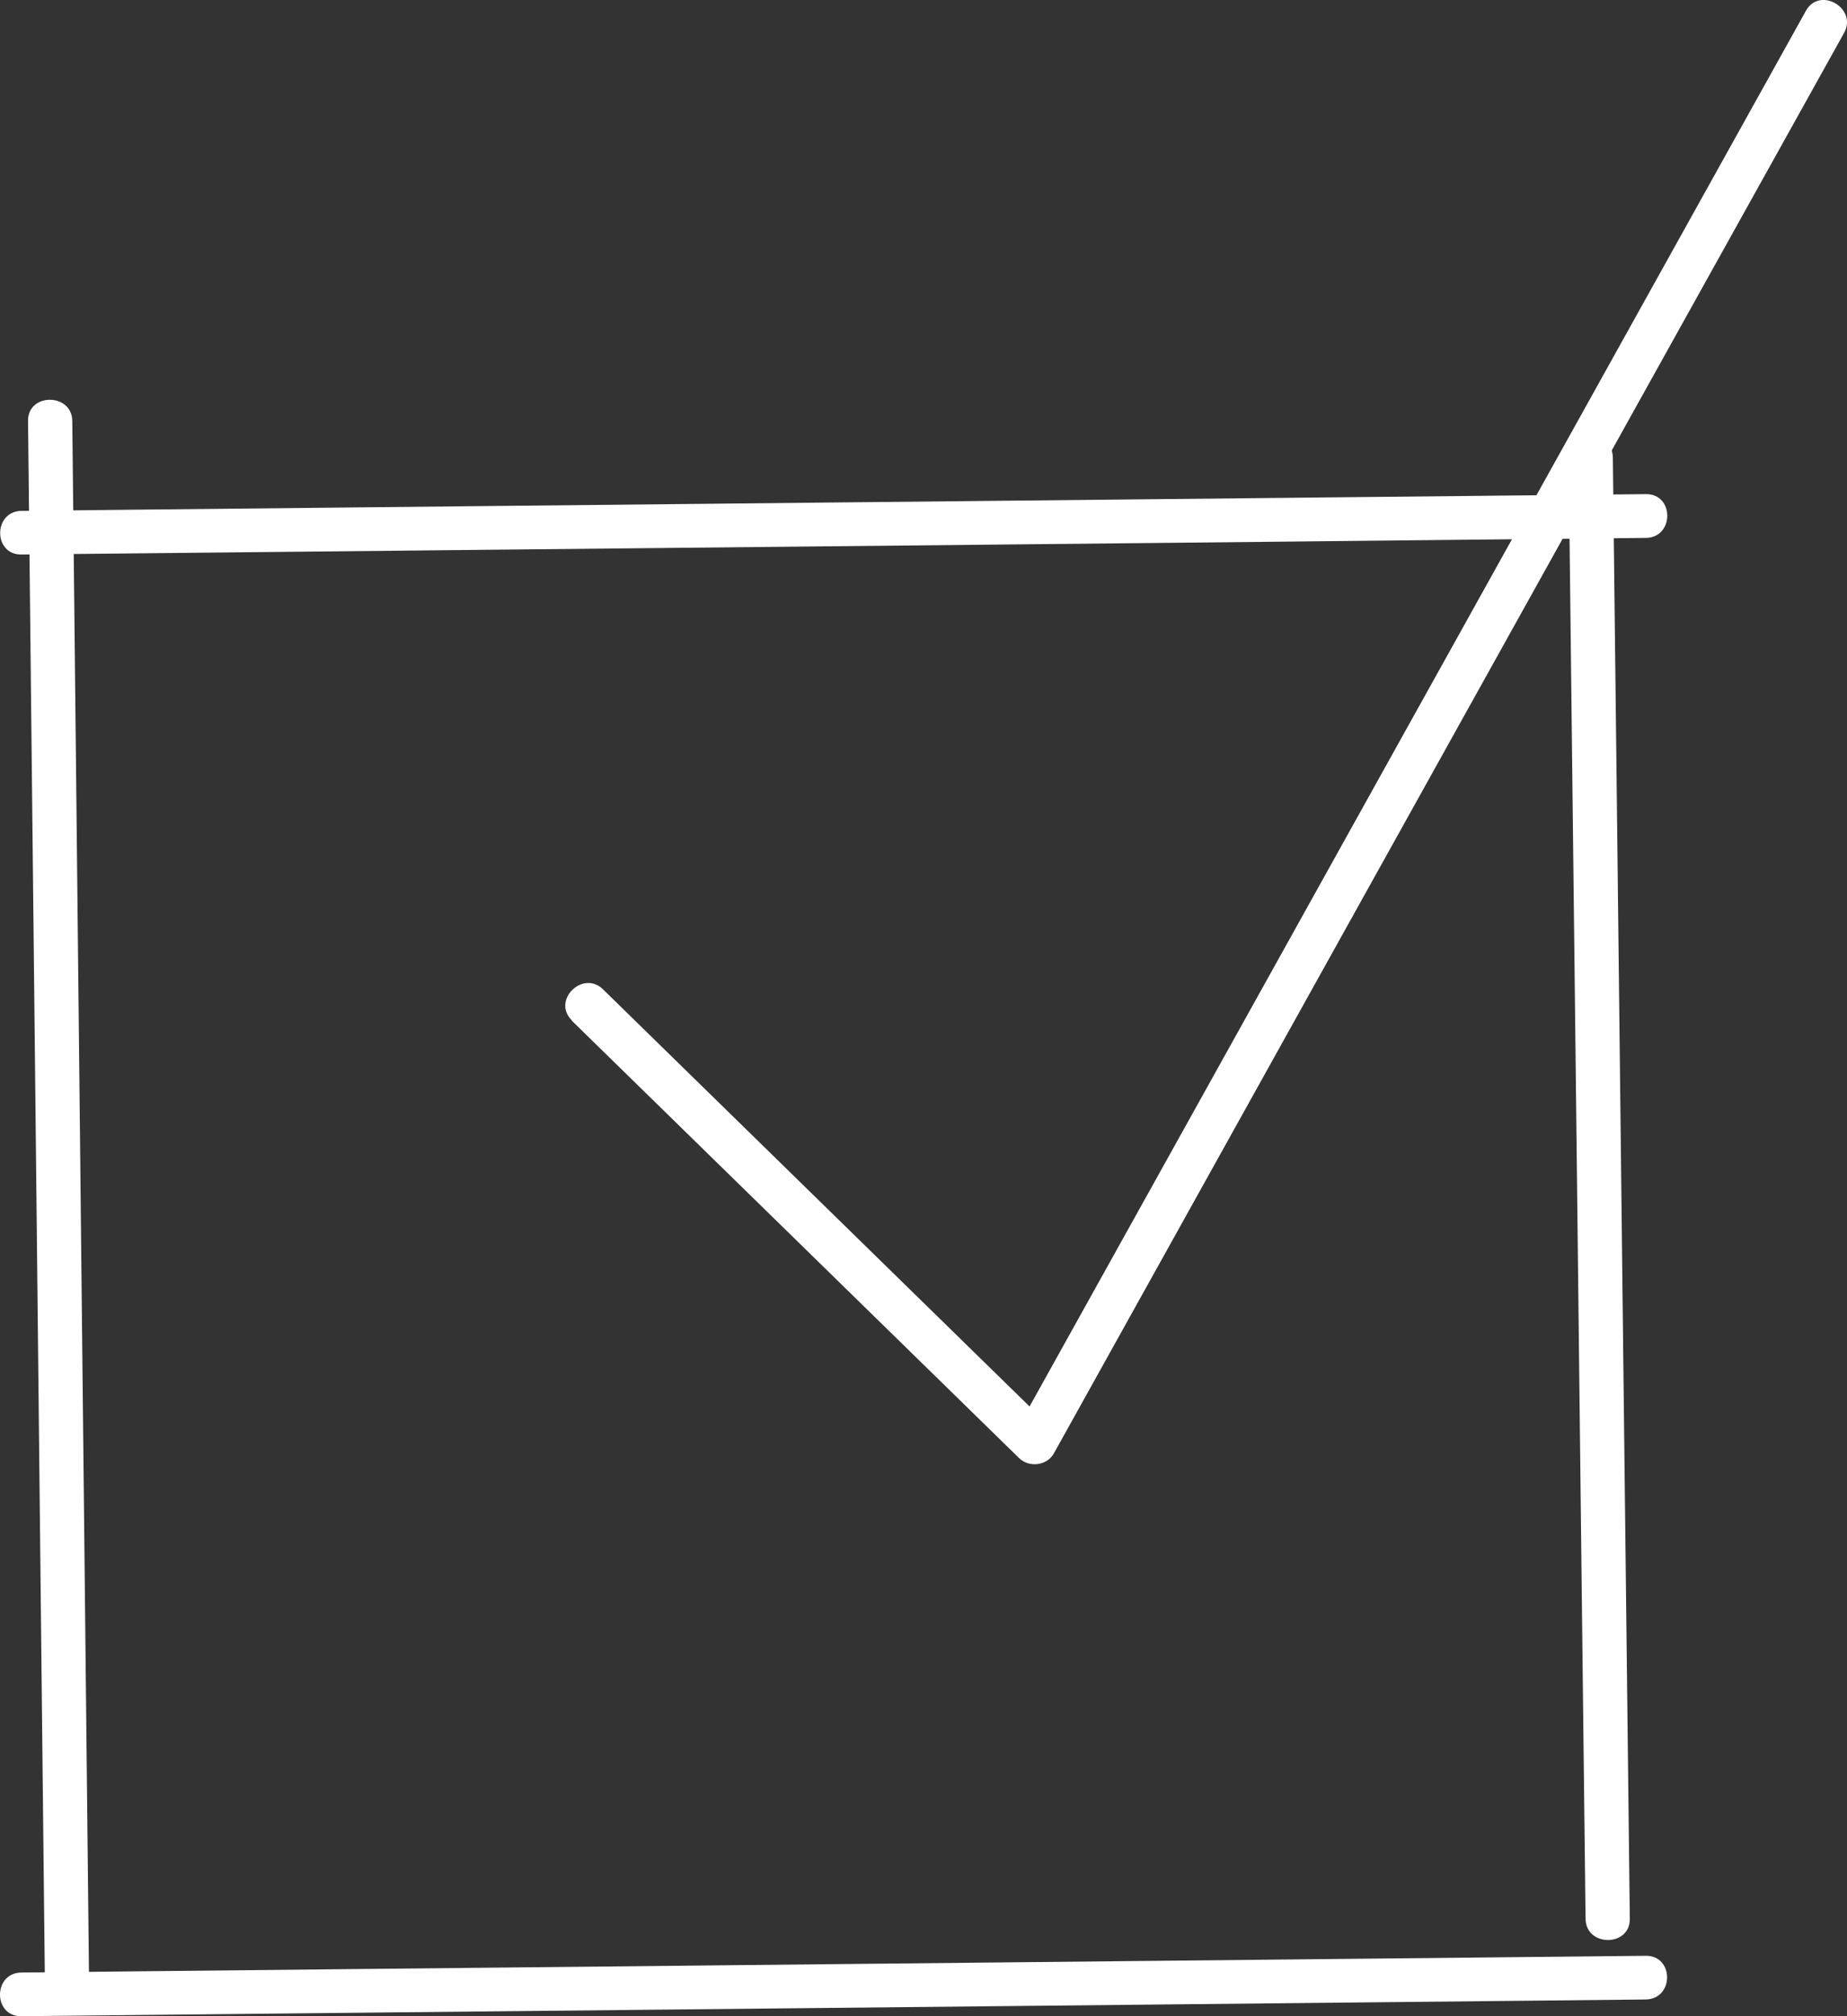 <svg width="22" height="24" viewBox="0 0 22 24" fill="none" xmlns="http://www.w3.org/2000/svg">
<rect x="0" y="0" width="22" height="24" fill="#333333" stroke="none"/>
<g id="Group">
<path id="Vector" d="M6.808 12.147C8.586 13.884 10.361 15.619 12.138 17.356C12.255 17.471 12.468 17.45 12.552 17.302C14.994 12.915 17.436 8.528 19.879 4.138C20.574 2.89 21.27 1.641 21.965 0.392C22.129 0.098 21.675 -0.166 21.511 0.128C19.069 4.515 16.626 8.903 14.184 13.292C13.489 14.541 12.793 15.79 12.098 17.039L12.512 16.985C10.735 15.249 8.96 13.514 7.183 11.777C6.942 11.541 6.57 11.909 6.811 12.145L6.808 12.147Z" fill="white"/>
<g id="Group_2">
<path id="Vector_2" d="M0.257 6.601C5.289 6.551 10.318 6.497 15.35 6.447C16.769 6.433 18.186 6.416 19.605 6.403C19.944 6.398 19.944 5.878 19.605 5.882C14.573 5.933 9.543 5.986 4.511 6.037L0.257 6.081C-0.083 6.086 -0.083 6.606 0.257 6.601Z" fill="white"/>
<path id="Vector_3" d="M19.602 23.281C14.57 23.332 9.541 23.385 4.509 23.436C3.09 23.45 1.674 23.466 0.255 23.48C-0.085 23.484 -0.085 24.005 0.255 24C5.286 23.949 10.316 23.896 15.348 23.845L19.602 23.801C19.942 23.796 19.942 23.276 19.602 23.281Z" fill="white"/>
<path id="Vector_4" d="M18.684 5.447C18.736 9.96 18.79 14.472 18.841 18.981C18.855 20.267 18.872 21.553 18.886 22.841C18.89 23.177 19.417 23.177 19.413 22.841C19.361 18.329 19.307 13.817 19.256 9.307C19.242 8.021 19.225 6.736 19.211 5.447C19.207 5.112 18.68 5.112 18.684 5.447Z" fill="white"/>
<path id="Vector_5" d="M1.062 23.709C1.011 18.861 0.957 14.014 0.906 9.166L0.861 5.01C0.856 4.675 0.33 4.675 0.334 5.01C0.386 9.858 0.44 14.705 0.491 19.553C0.505 20.938 0.522 22.323 0.536 23.709C0.54 24.044 1.067 24.044 1.062 23.709Z" fill="white"/>
</g>
</g>
</svg>
